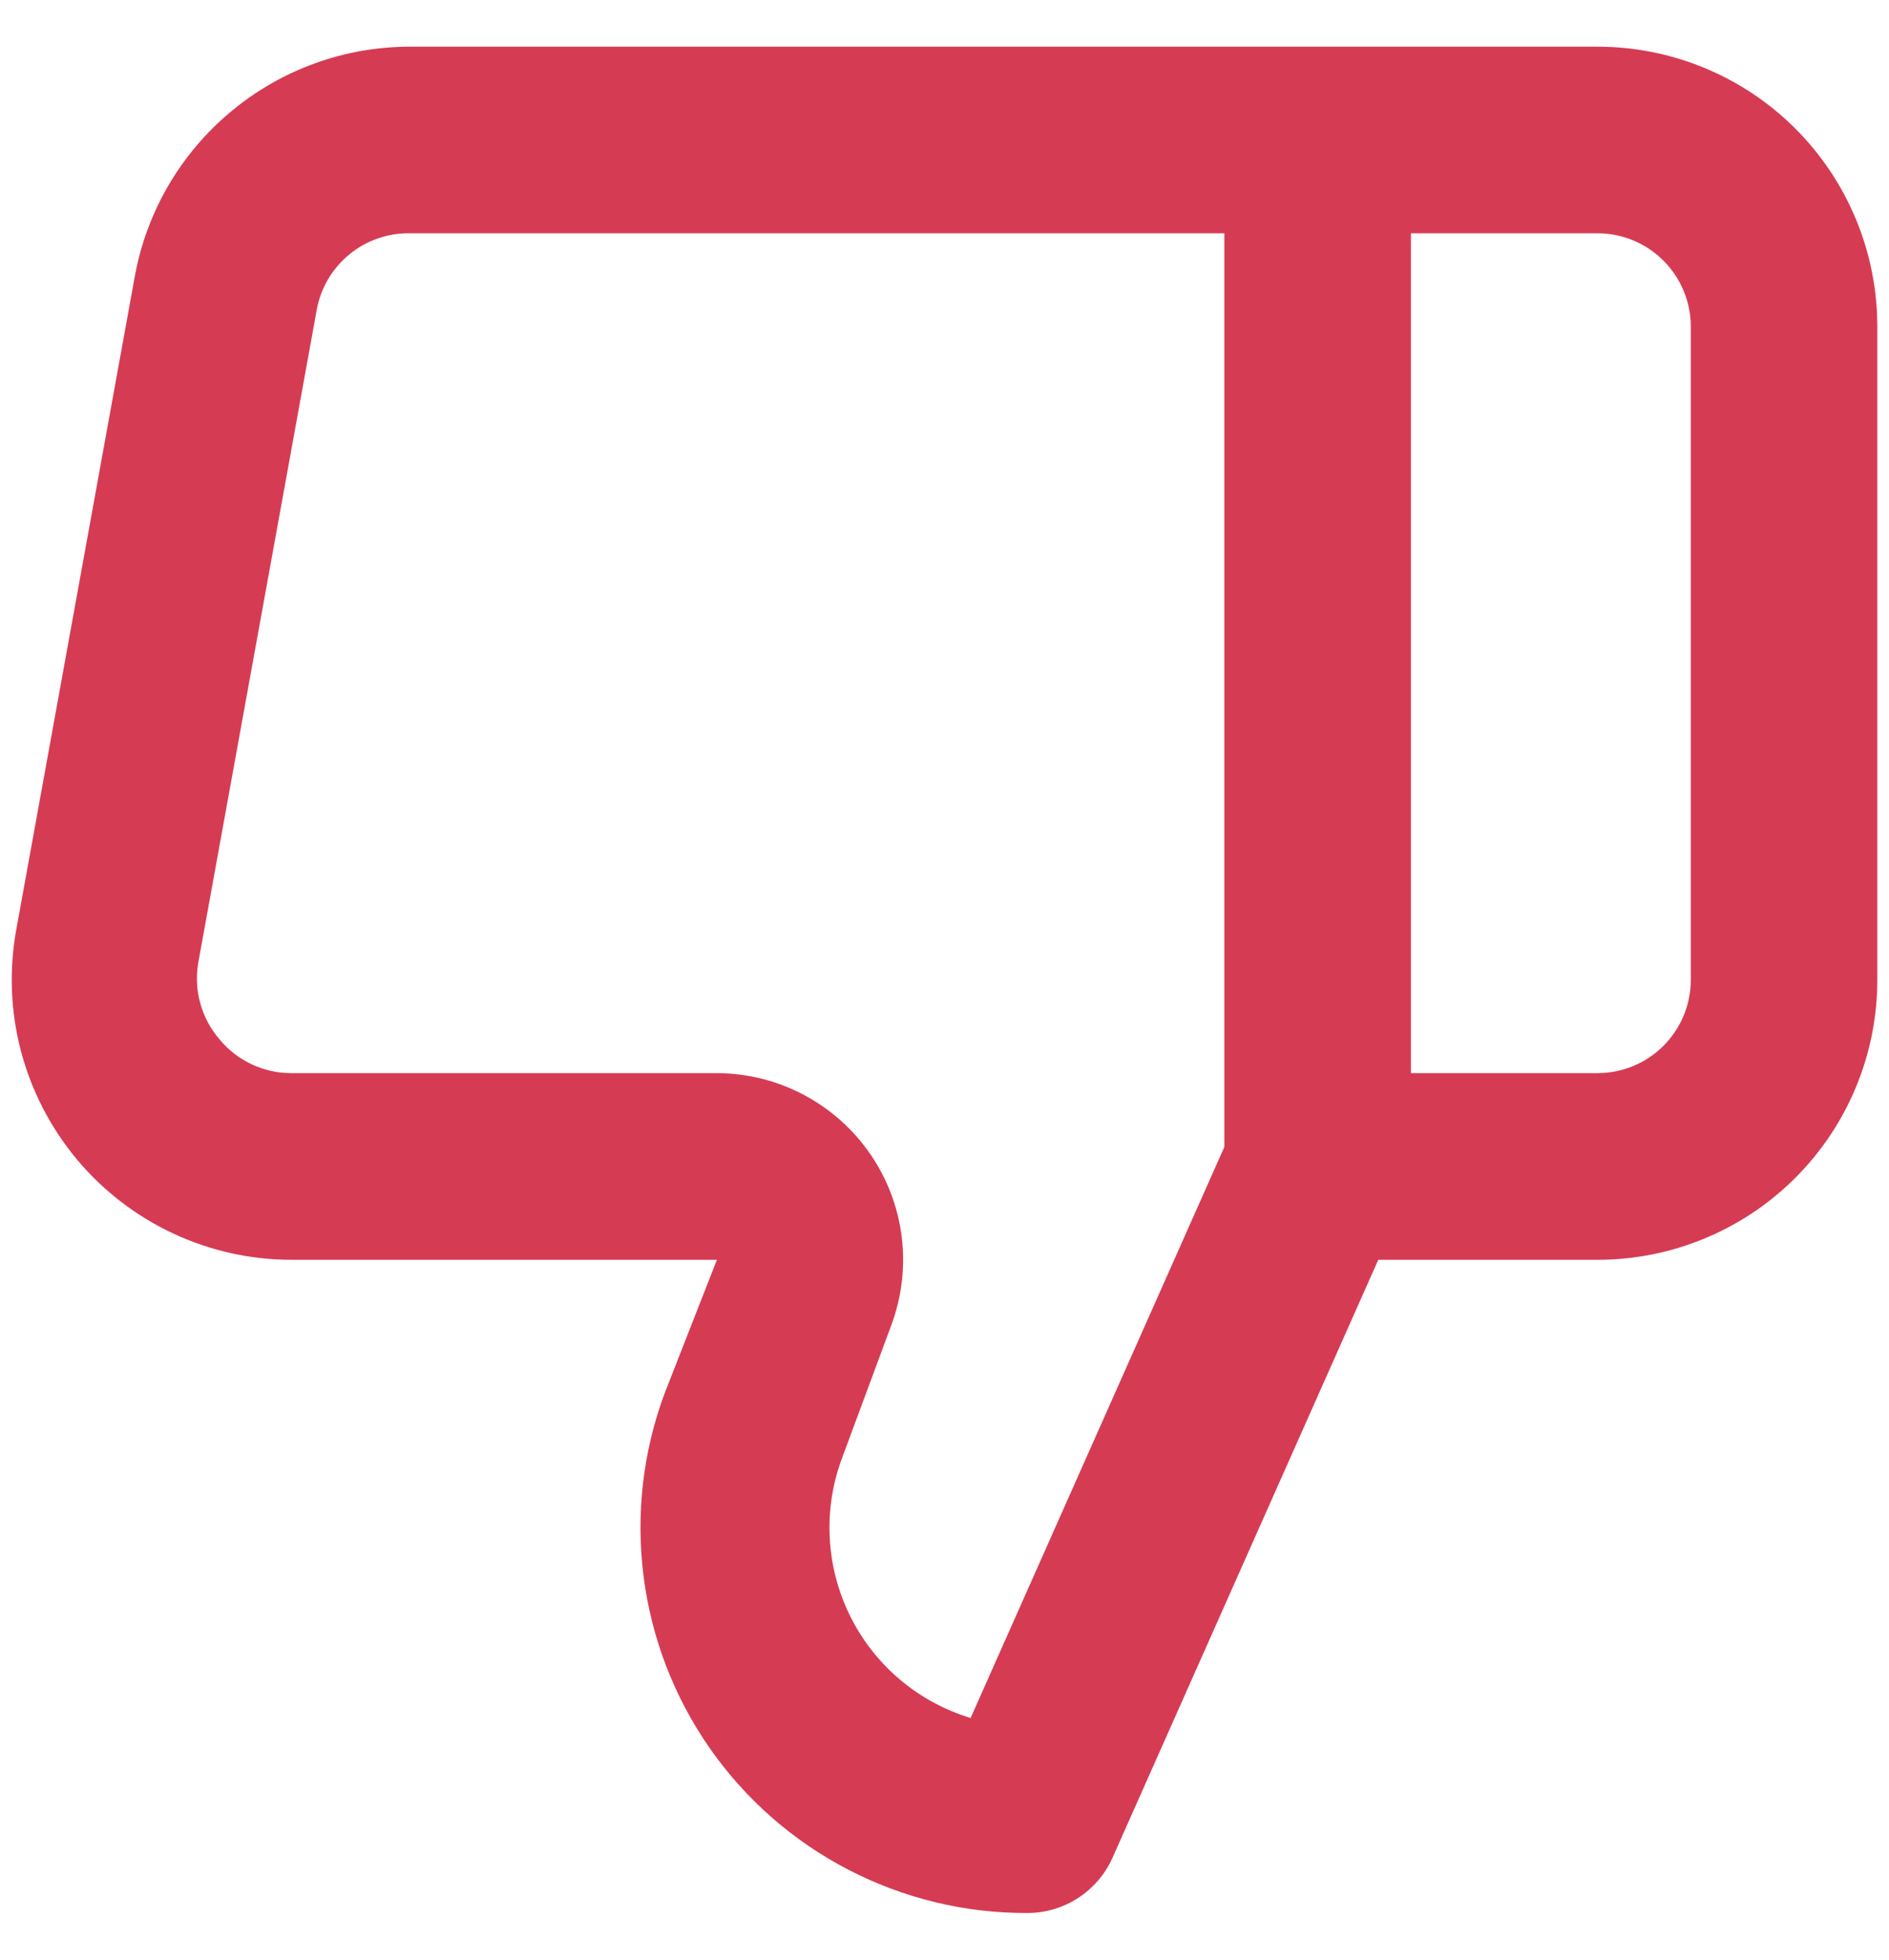 <svg width="27" height="28" viewBox="0 0 27 28" fill="none" xmlns="http://www.w3.org/2000/svg">
<path d="M22.833 0.667H5.86C4.924 0.667 4.018 0.995 3.3 1.595C2.581 2.194 2.095 3.026 1.927 3.947L0.233 13.28C0.128 13.857 0.15 14.449 0.299 15.016C0.448 15.583 0.72 16.11 1.095 16.561C1.47 17.011 1.94 17.373 2.471 17.622C3.002 17.871 3.58 18 4.167 18H10.247L9.5 19.907C9.189 20.741 9.086 21.639 9.199 22.523C9.311 23.406 9.636 24.249 10.146 24.98C10.656 25.71 11.336 26.306 12.127 26.715C12.918 27.125 13.796 27.337 14.687 27.333C14.943 27.333 15.194 27.258 15.409 27.119C15.624 26.979 15.795 26.781 15.9 26.547L19.7 18H22.833C23.894 18 24.912 17.579 25.662 16.828C26.412 16.078 26.833 15.061 26.833 14V4.667C26.833 3.606 26.412 2.588 25.662 1.838C24.912 1.088 23.894 0.667 22.833 0.667ZM17.5 16.387L13.873 24.547C13.502 24.434 13.158 24.247 12.862 23.997C12.566 23.747 12.324 23.438 12.152 23.091C11.98 22.744 11.88 22.365 11.86 21.978C11.839 21.591 11.898 21.203 12.033 20.84L12.74 18.933C12.89 18.53 12.941 18.097 12.888 17.67C12.835 17.243 12.679 16.835 12.434 16.482C12.189 16.128 11.862 15.839 11.481 15.639C11.101 15.439 10.677 15.334 10.247 15.333H4.167C3.971 15.334 3.777 15.291 3.6 15.208C3.422 15.125 3.265 15.004 3.14 14.853C3.012 14.705 2.917 14.53 2.864 14.341C2.811 14.152 2.801 13.954 2.833 13.76L4.527 4.427C4.583 4.116 4.749 3.836 4.993 3.635C5.237 3.435 5.544 3.328 5.86 3.333H17.5V16.387ZM24.167 14C24.167 14.354 24.026 14.693 23.776 14.943C23.526 15.193 23.187 15.333 22.833 15.333H20.167V3.333H22.833C23.187 3.333 23.526 3.474 23.776 3.724C24.026 3.974 24.167 4.313 24.167 4.667V14Z" fill="#D63B54"/>
</svg>
